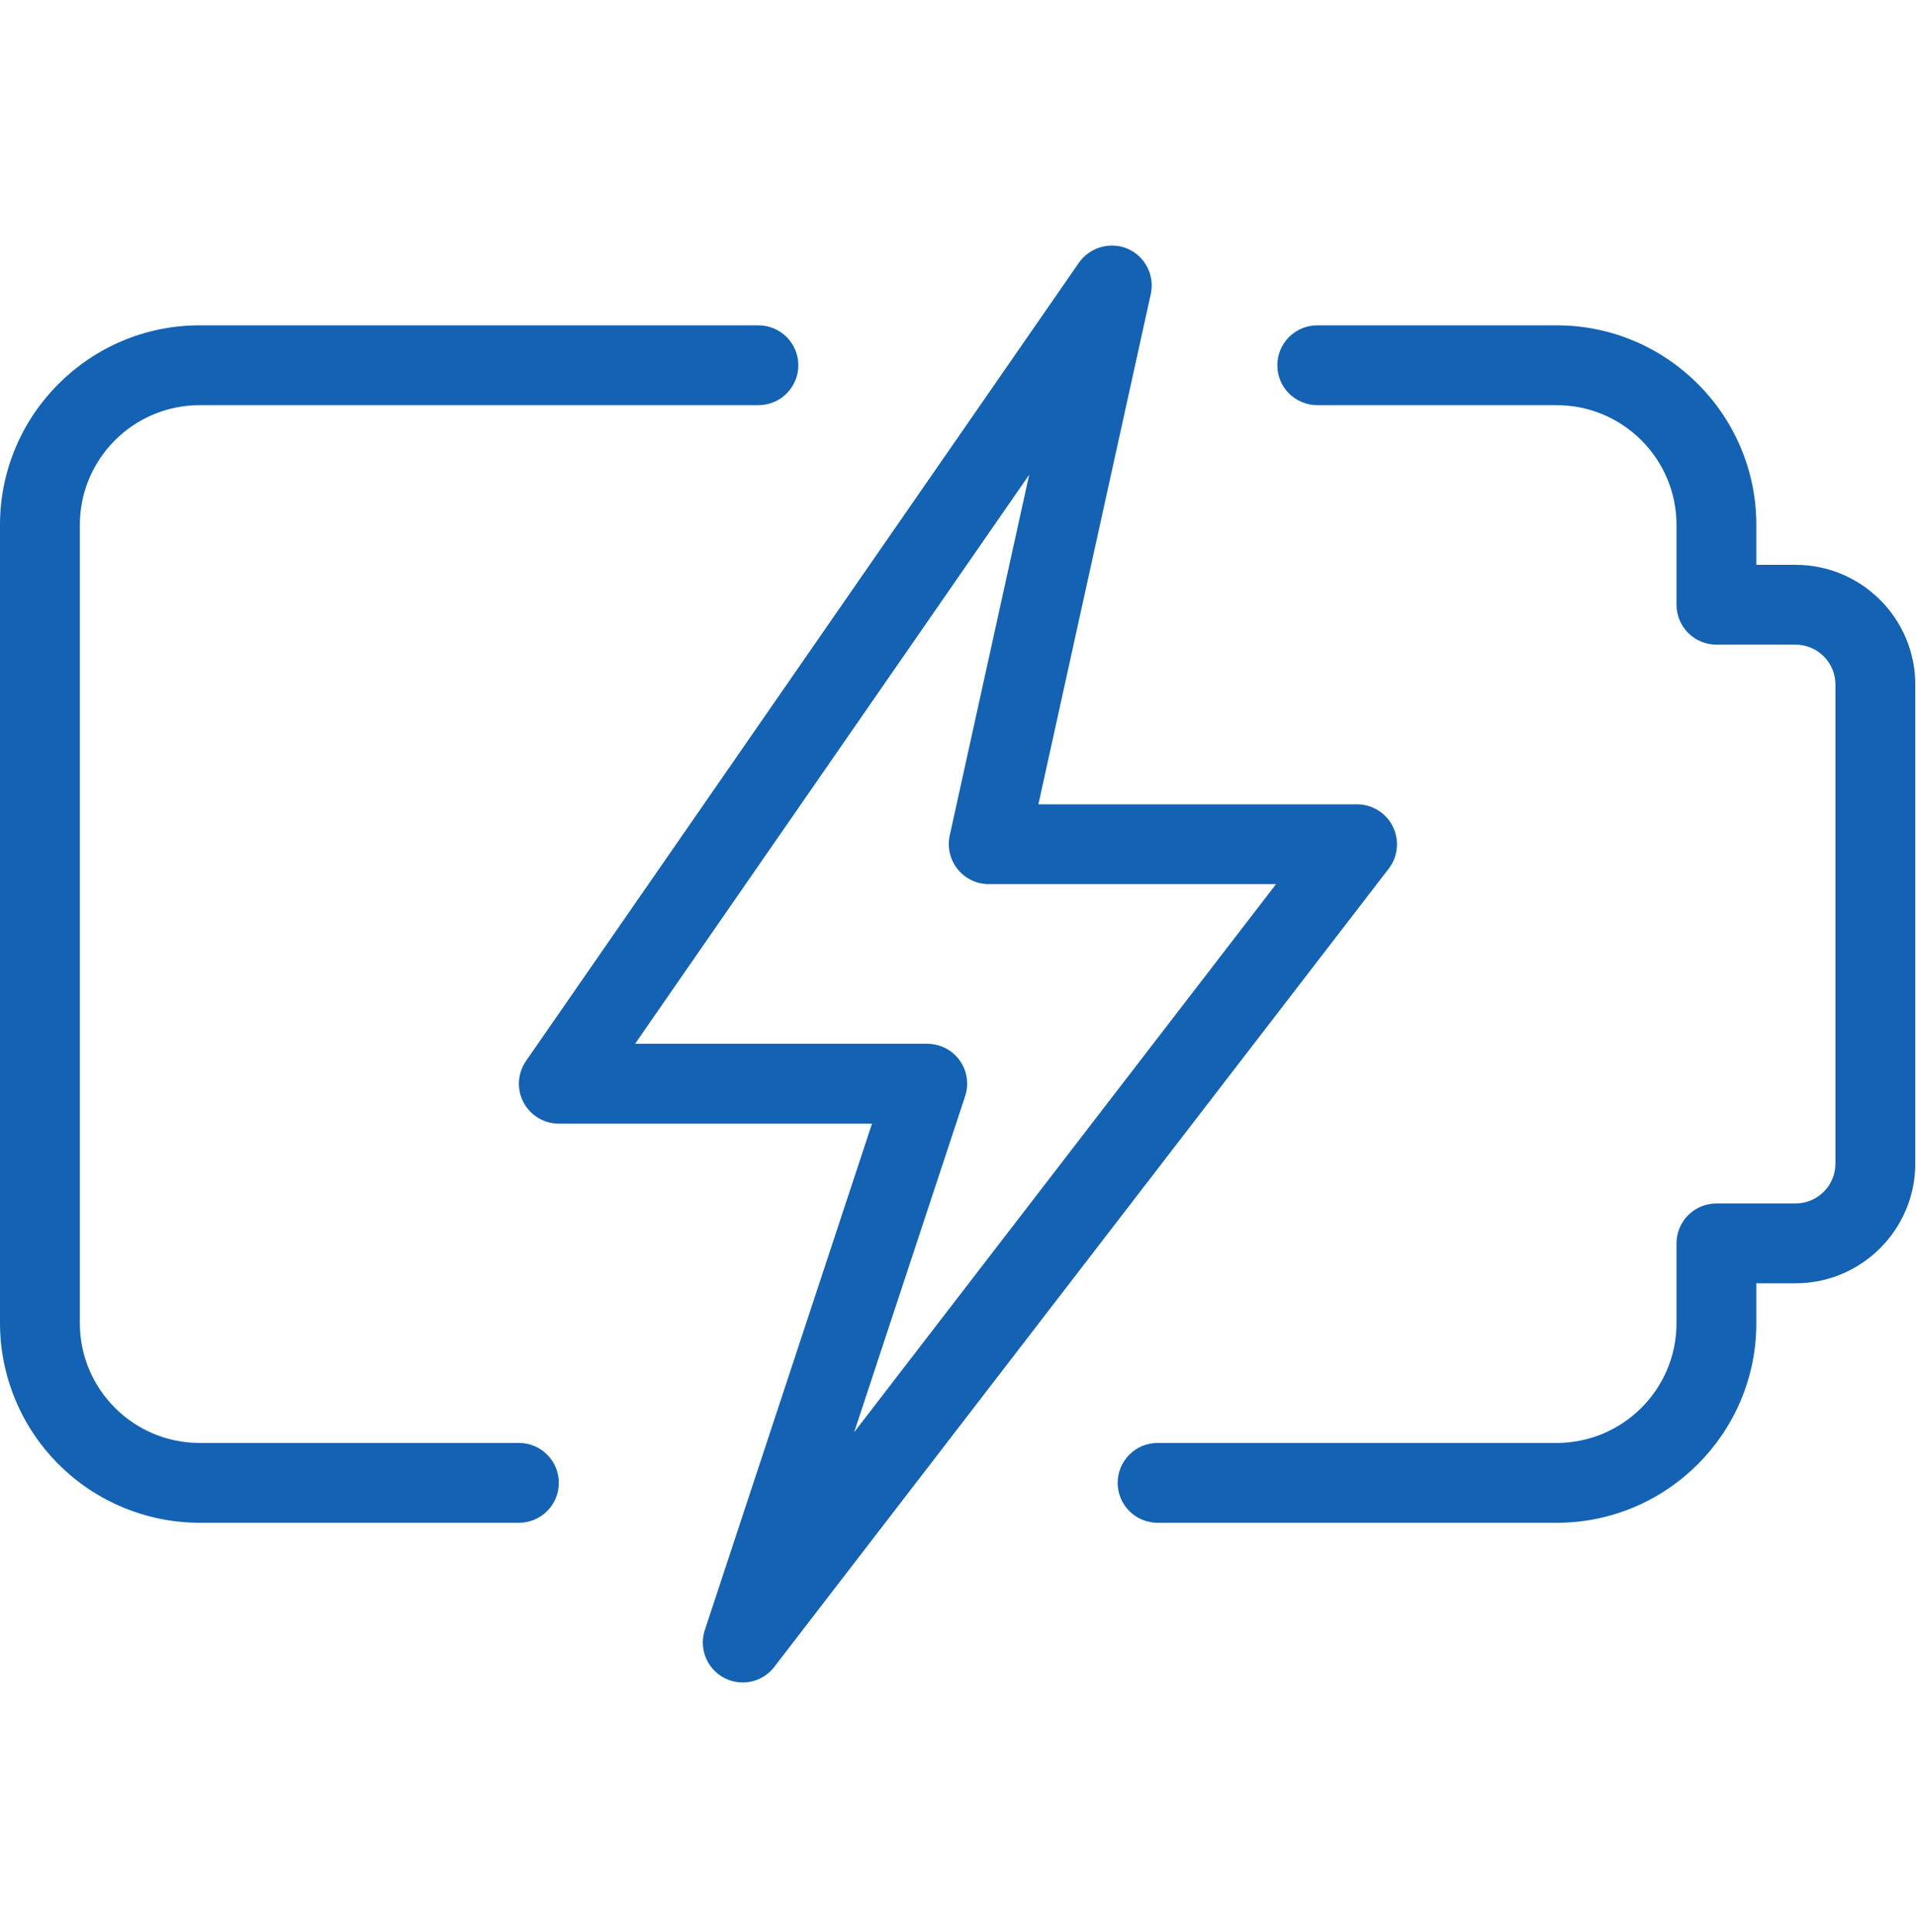 <svg width="120" height="121" viewBox="0 0 120 121" fill="none" xmlns="http://www.w3.org/2000/svg">
<path d="M97.5 95.377H72.5C71.837 95.377 71.201 95.114 70.732 94.645C70.263 94.176 70 93.54 70 92.877C70 92.214 70.263 91.578 70.732 91.109C71.201 90.64 71.837 90.377 72.5 90.377H97.5C101.635 90.377 105 87.012 105 82.877V77.877C105 77.214 105.263 76.578 105.732 76.109C106.201 75.64 106.837 75.377 107.5 75.377H112.455C113.118 75.377 113.754 75.114 114.223 74.645C114.692 74.176 114.955 73.54 114.955 72.877V42.877C114.955 42.214 114.692 41.578 114.223 41.109C113.754 40.64 113.118 40.377 112.455 40.377H107.5C106.837 40.377 106.201 40.114 105.732 39.645C105.263 39.176 105 38.54 105 37.877V32.877C105 28.742 101.635 25.377 97.5 25.377H82.5C81.837 25.377 81.201 25.114 80.732 24.645C80.263 24.176 80 23.54 80 22.877C80 22.214 80.263 21.578 80.732 21.109C81.201 20.64 81.837 20.377 82.5 20.377H97.5C104.39 20.377 110 25.987 110 32.877V35.377H112.455C116.59 35.377 119.955 38.742 119.955 42.877V72.877C119.955 77.012 116.59 80.377 112.455 80.377H110V82.877C110 89.767 104.39 95.377 97.5 95.377ZM32.5 95.377H12.5C9.186 95.373 6.009 94.055 3.666 91.711C1.322 89.368 0.004 86.191 0 82.877L0 32.877C0 25.987 5.61 20.377 12.5 20.377H47.5C48.163 20.377 48.799 20.64 49.268 21.109C49.737 21.578 50 22.214 50 22.877C50 23.54 49.737 24.176 49.268 24.645C48.799 25.114 48.163 25.377 47.5 25.377H12.5C8.365 25.377 5 28.742 5 32.877V82.877C5 87.012 8.365 90.377 12.5 90.377H32.5C33.163 90.377 33.799 90.64 34.268 91.109C34.737 91.578 35 92.214 35 92.877C35 93.54 34.737 94.176 34.268 94.645C33.799 95.114 33.163 95.377 32.5 95.377Z" fill="#1362B3"/>
<path d="M46.515 105.377C46.12 105.376 45.73 105.282 45.378 105.102C45.026 104.921 44.722 104.66 44.491 104.34C44.26 104.019 44.108 103.648 44.048 103.257C43.987 102.867 44.021 102.467 44.145 102.092L54.615 70.377H35C34.543 70.377 34.096 70.252 33.705 70.016C33.314 69.779 32.996 69.441 32.784 69.036C32.572 68.632 32.475 68.177 32.504 67.722C32.532 67.266 32.685 66.827 32.945 66.452L67.575 16.452C67.908 15.98 68.393 15.636 68.949 15.478C69.505 15.319 70.098 15.356 70.63 15.582C71.725 16.062 72.33 17.247 72.075 18.412L65.035 50.377H85C85.466 50.379 85.922 50.511 86.317 50.758C86.713 51.005 87.031 51.358 87.237 51.776C87.442 52.194 87.527 52.662 87.482 53.125C87.437 53.589 87.263 54.031 86.98 54.402L48.495 104.402C48.262 104.706 47.963 104.952 47.619 105.121C47.276 105.29 46.898 105.378 46.515 105.377ZM39.775 65.377H58.075C58.471 65.376 58.861 65.47 59.213 65.65C59.566 65.83 59.87 66.091 60.102 66.412C60.333 66.733 60.485 67.104 60.545 67.496C60.604 67.887 60.57 68.286 60.445 68.662L53.495 89.707L79.92 55.377H61.925C61.551 55.376 61.182 55.291 60.845 55.129C60.508 54.967 60.212 54.731 59.977 54.44C59.743 54.148 59.577 53.809 59.491 53.445C59.405 53.081 59.401 52.702 59.48 52.337L64.46 29.732L39.775 65.377Z" fill="#1362B3"/>
</svg>
